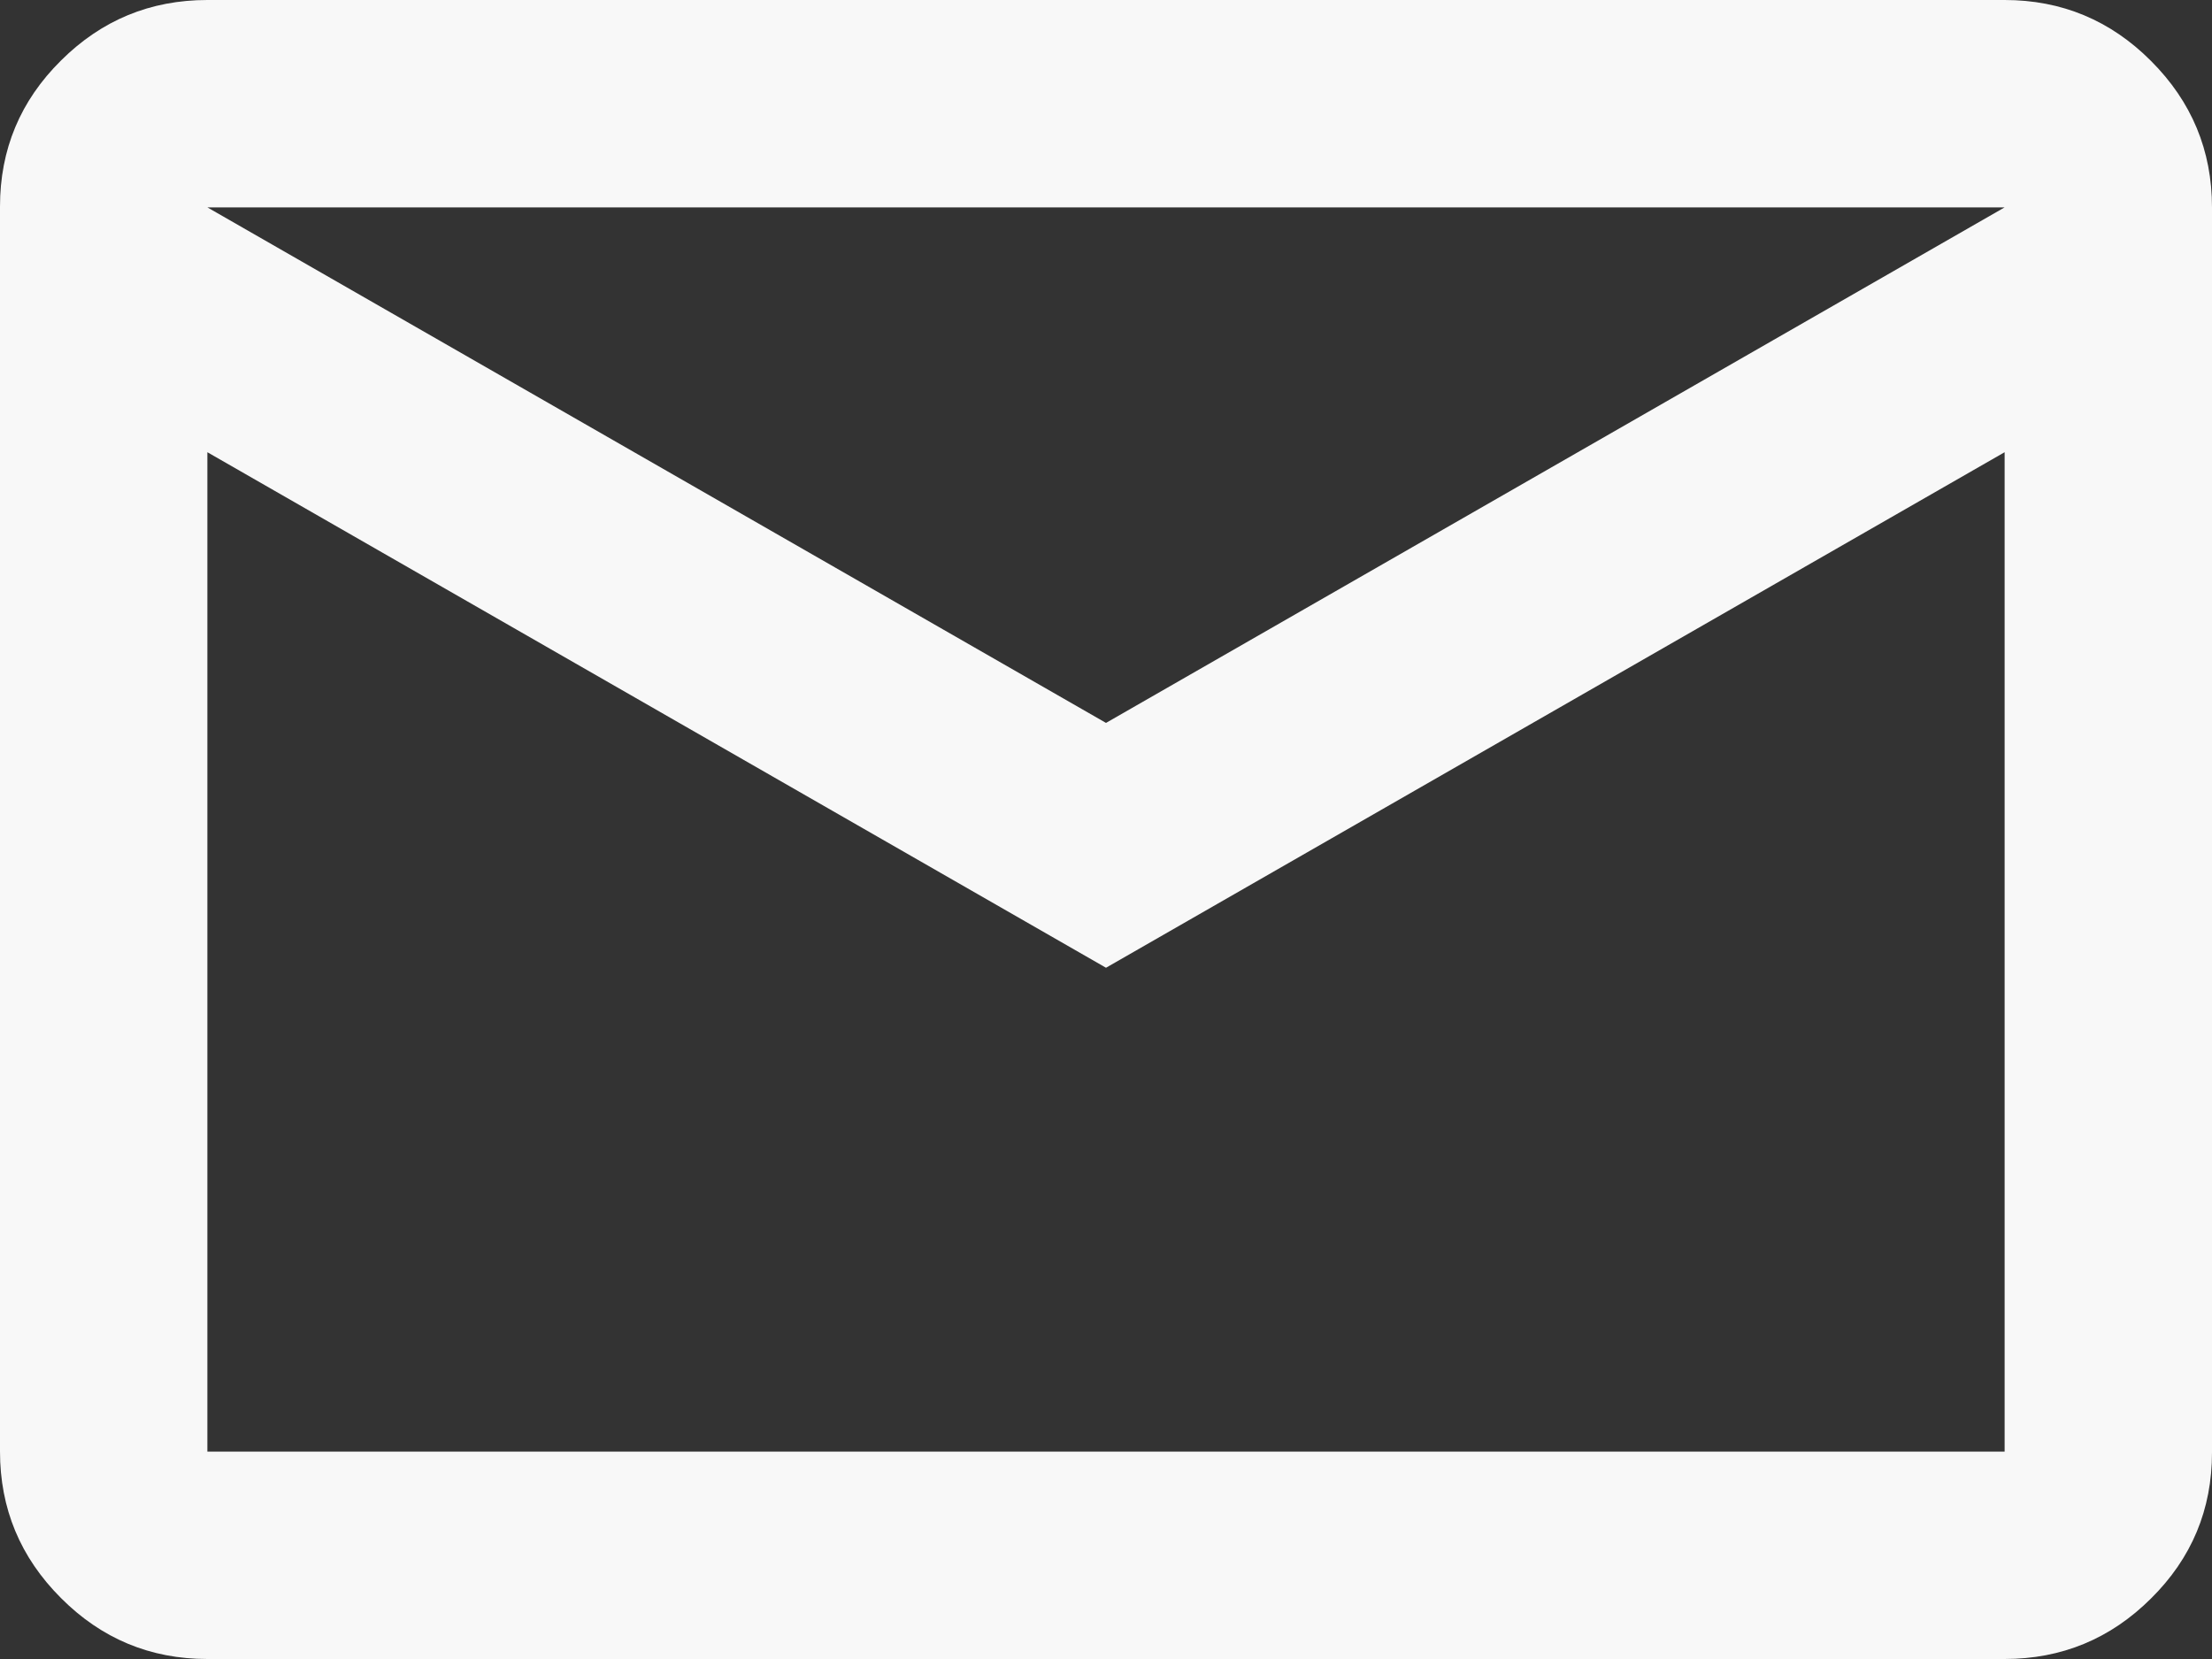 <svg width="16" height="12" viewBox="0 0 16 12" fill="none" xmlns="http://www.w3.org/2000/svg">
<rect x="0" y="0" width="16" height="12" fill="#333333" stroke="none"/>
<path d="M1.5 12C1.087 12 0.734 11.853 0.441 11.559C0.147 11.265 0 10.912 0 10.499V1.494C0 1.081 0.147 0.729 0.441 0.438C0.734 0.146 1.087 0 1.5 0H14.5C14.912 0 15.266 0.147 15.559 0.441C15.853 0.735 16 1.088 16 1.501V10.506C16 10.919 15.853 11.271 15.559 11.562C15.266 11.854 14.912 12 14.5 12H1.5ZM8 7L1.5 3.271V10.5H14.5V3.271L8 7ZM8 5.229L14.5 1.5H1.5L8 5.229ZM1.5 3.271V1.5V10.5V3.271Z" fill="#F8F8F8"/>
</svg>
